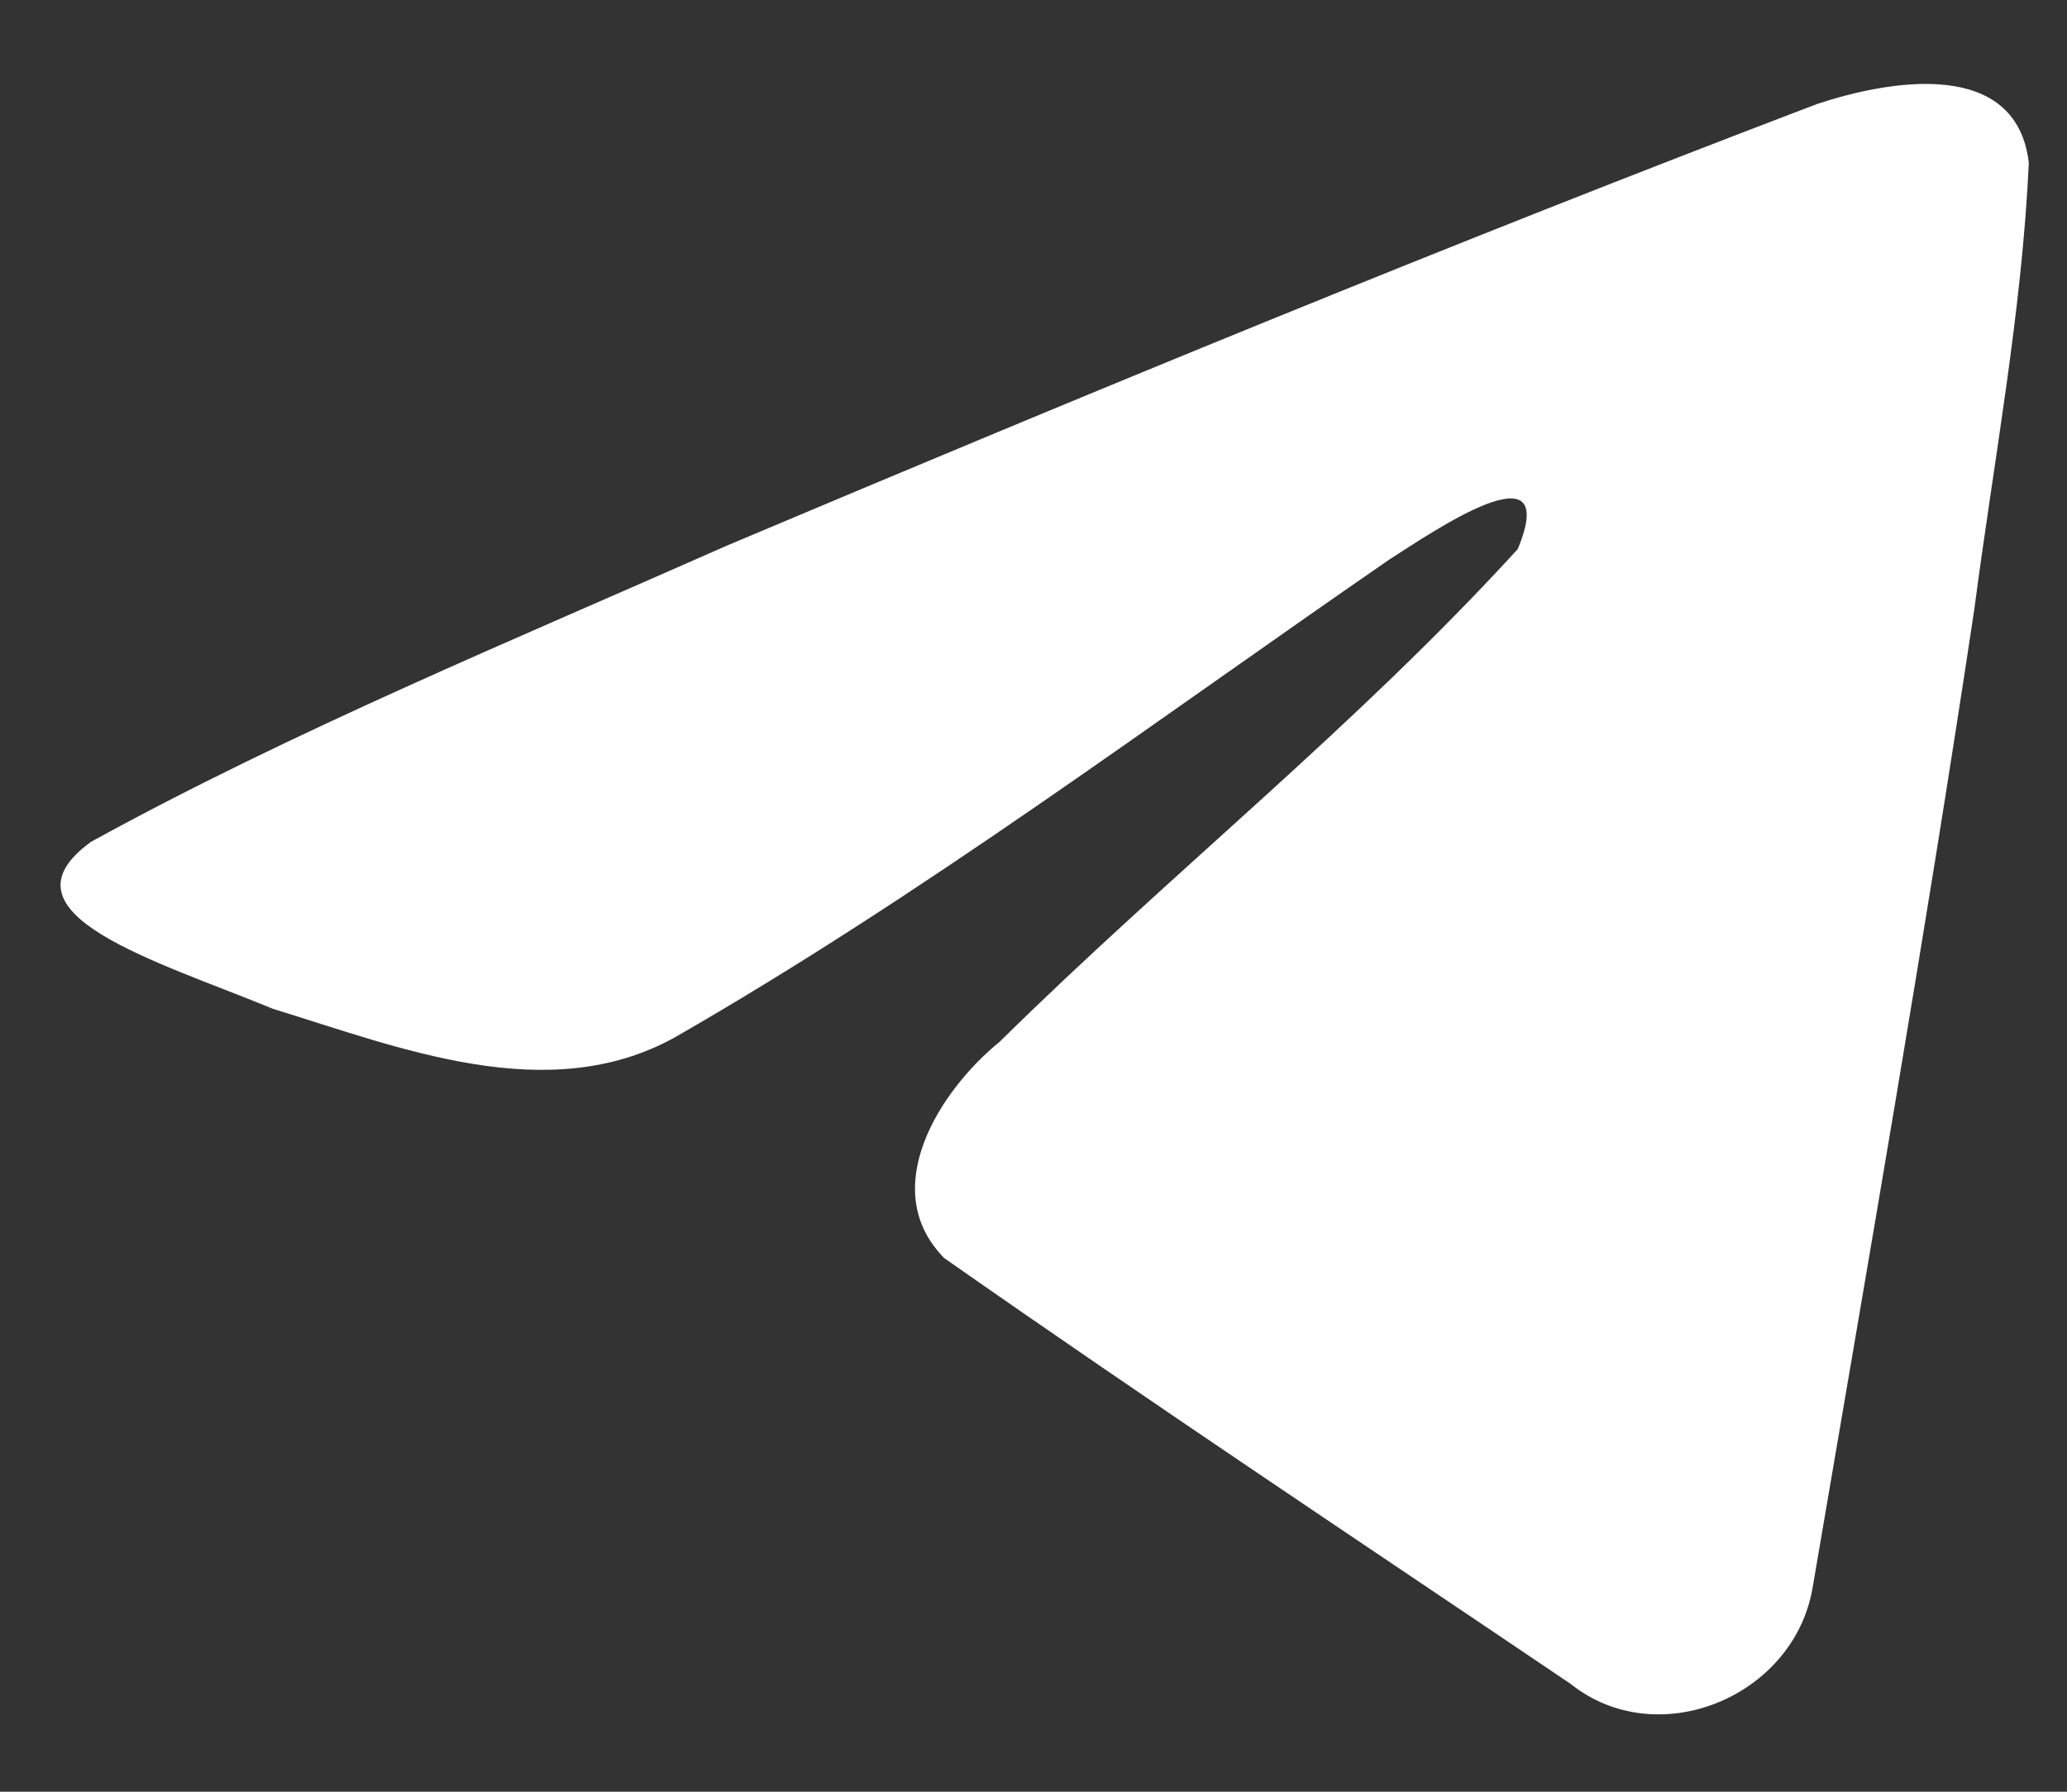 <svg width="15" height="13" viewBox="0 0 15 13" fill="none" xmlns="http://www.w3.org/2000/svg">
<rect x="0" y="0" width="15" height="13" fill="#333333" stroke="none"/>
<path d="M0.655 6.111C2.116 5.307 3.748 4.635 5.272 3.96C7.894 2.854 10.526 1.767 13.185 0.755C13.702 0.583 14.632 0.414 14.723 1.181C14.673 2.266 14.468 3.345 14.327 4.424C13.97 6.796 13.556 9.161 13.153 11.525C13.015 12.313 12.028 12.721 11.397 12.217C9.879 11.192 8.35 10.177 6.852 9.128C6.362 8.63 6.817 7.914 7.255 7.558C8.505 6.326 9.83 5.28 11.014 3.984C11.334 3.213 10.39 3.863 10.079 4.062C8.368 5.241 6.699 6.492 4.895 7.528C3.974 8.036 2.9 7.602 1.979 7.319C1.153 6.977 -0.057 6.633 0.655 6.112L0.655 6.111Z" fill="white"/>
</svg>
